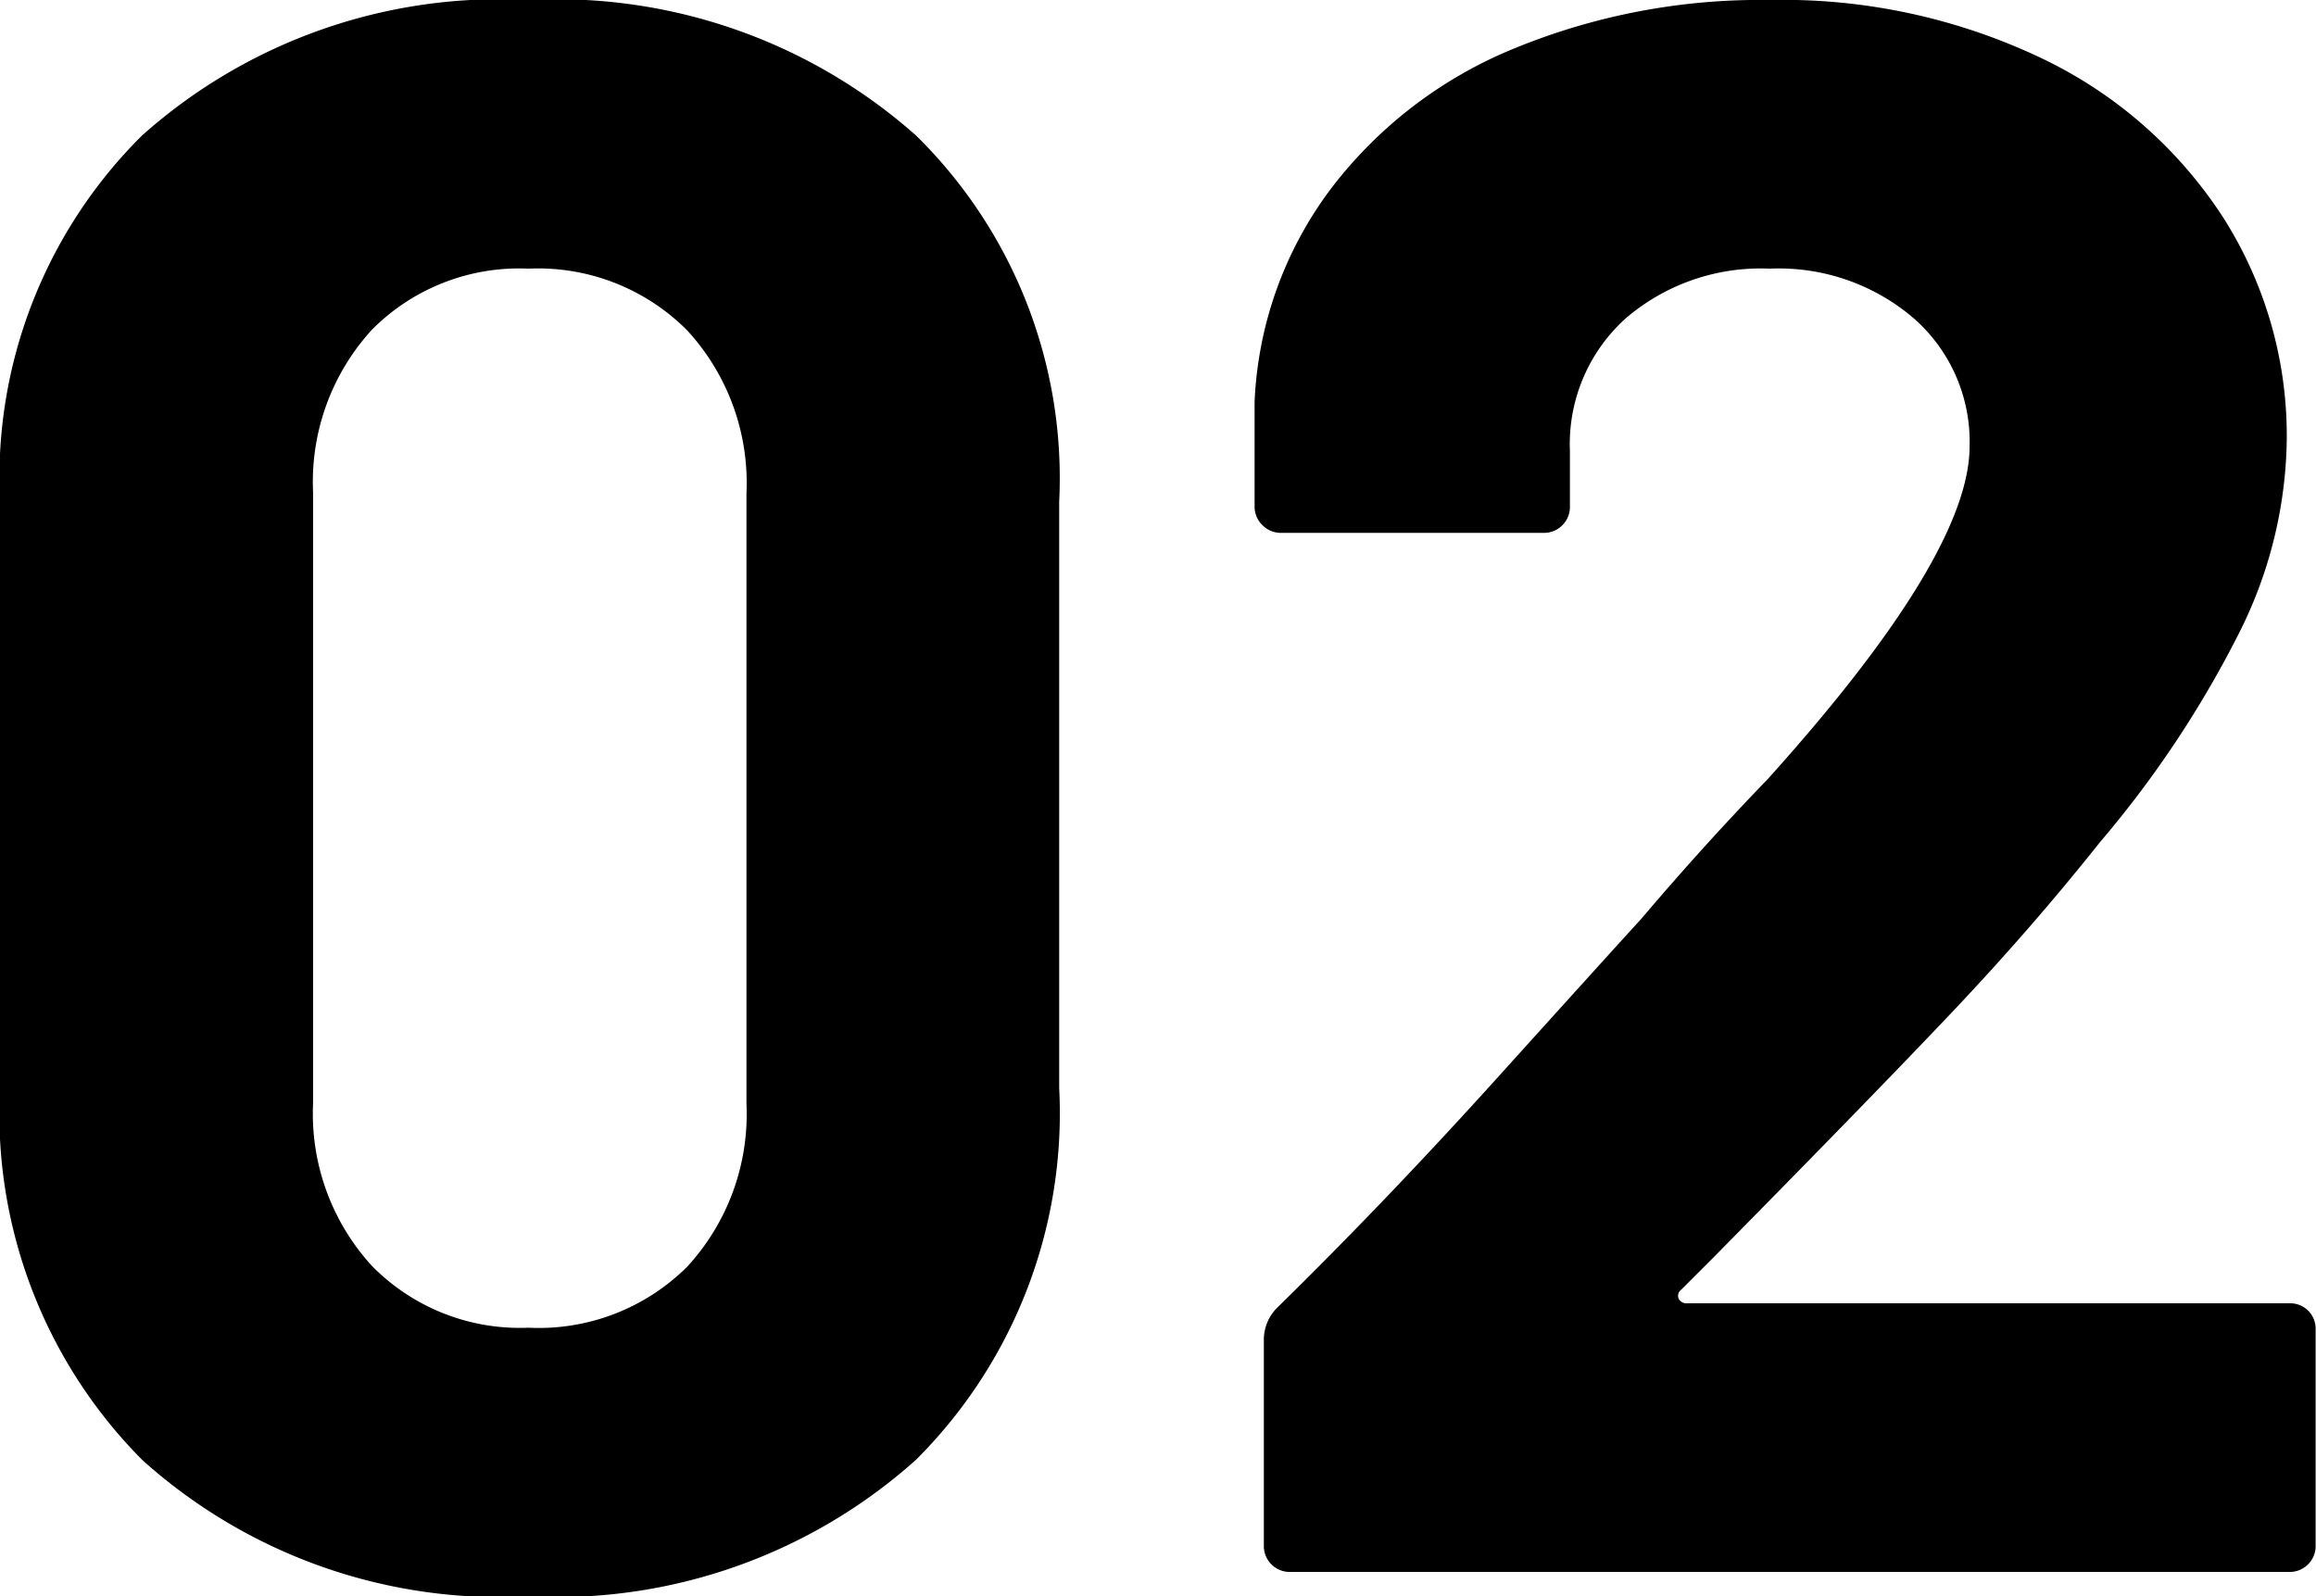 <svg xmlns="http://www.w3.org/2000/svg" width="31.29" height="21.57" viewBox="0 0 31.29 21.57">
  <g id="グループ_633" data-name="グループ 633" transform="translate(-21.38 -11548.76)">
    <path id="_5コンセプト_見出し" data-name="5コンセプト_見出し" d="M8.52.33A7.219,7.219,0,0,1,3.3-1.515,6.642,6.642,0,0,1,1.38-6.54v-7.92A6.515,6.515,0,0,1,3.3-19.41a7.254,7.254,0,0,1,5.22-1.83,7.308,7.308,0,0,1,5.235,1.83,6.488,6.488,0,0,1,1.935,4.95v7.92a6.614,6.614,0,0,1-1.935,5.025A7.272,7.272,0,0,1,8.52.33Zm0-3.63a2.84,2.84,0,0,0,2.145-.825,3.044,3.044,0,0,0,.8-2.2v-8.25a3.044,3.044,0,0,0-.8-2.2A2.84,2.84,0,0,0,8.52-17.61a2.8,2.8,0,0,0-2.115.825,3.044,3.044,0,0,0-.795,2.2v8.25a3.044,3.044,0,0,0,.795,2.2A2.8,2.8,0,0,0,8.52-3.3Zm15.57-.51a.1.1,0,0,0-.03.12.121.121,0,0,0,.12.06h8.13a.347.347,0,0,1,.255.1.347.347,0,0,1,.1.255V-.36a.347.347,0,0,1-.1.255A.347.347,0,0,1,32.31,0H18.81a.347.347,0,0,1-.255-.105.347.347,0,0,1-.1-.255V-3.12a.611.611,0,0,1,.18-.45q1.47-1.44,3-3.135T23.55-8.82q.84-.99,1.71-1.89,2.73-3.03,2.73-4.5a2.217,2.217,0,0,0-.75-1.725,2.8,2.8,0,0,0-1.95-.675,2.8,2.8,0,0,0-1.95.675,2.286,2.286,0,0,0-.75,1.785v.75a.347.347,0,0,1-.1.255.347.347,0,0,1-.255.105H18.69a.347.347,0,0,1-.255-.105.347.347,0,0,1-.105-.255v-1.41a5.156,5.156,0,0,1,1.02-2.865,5.918,5.918,0,0,1,2.475-1.905,8.738,8.738,0,0,1,3.465-.66,8.126,8.126,0,0,1,3.7.8,5.993,5.993,0,0,1,2.43,2.145,5.492,5.492,0,0,1,.855,3,5.965,5.965,0,0,1-.63,2.58,14.265,14.265,0,0,1-1.89,2.85q-.93,1.17-2.01,2.31t-3.21,3.3Z" transform="translate(20 11570)"/>
  </g>
</svg>
